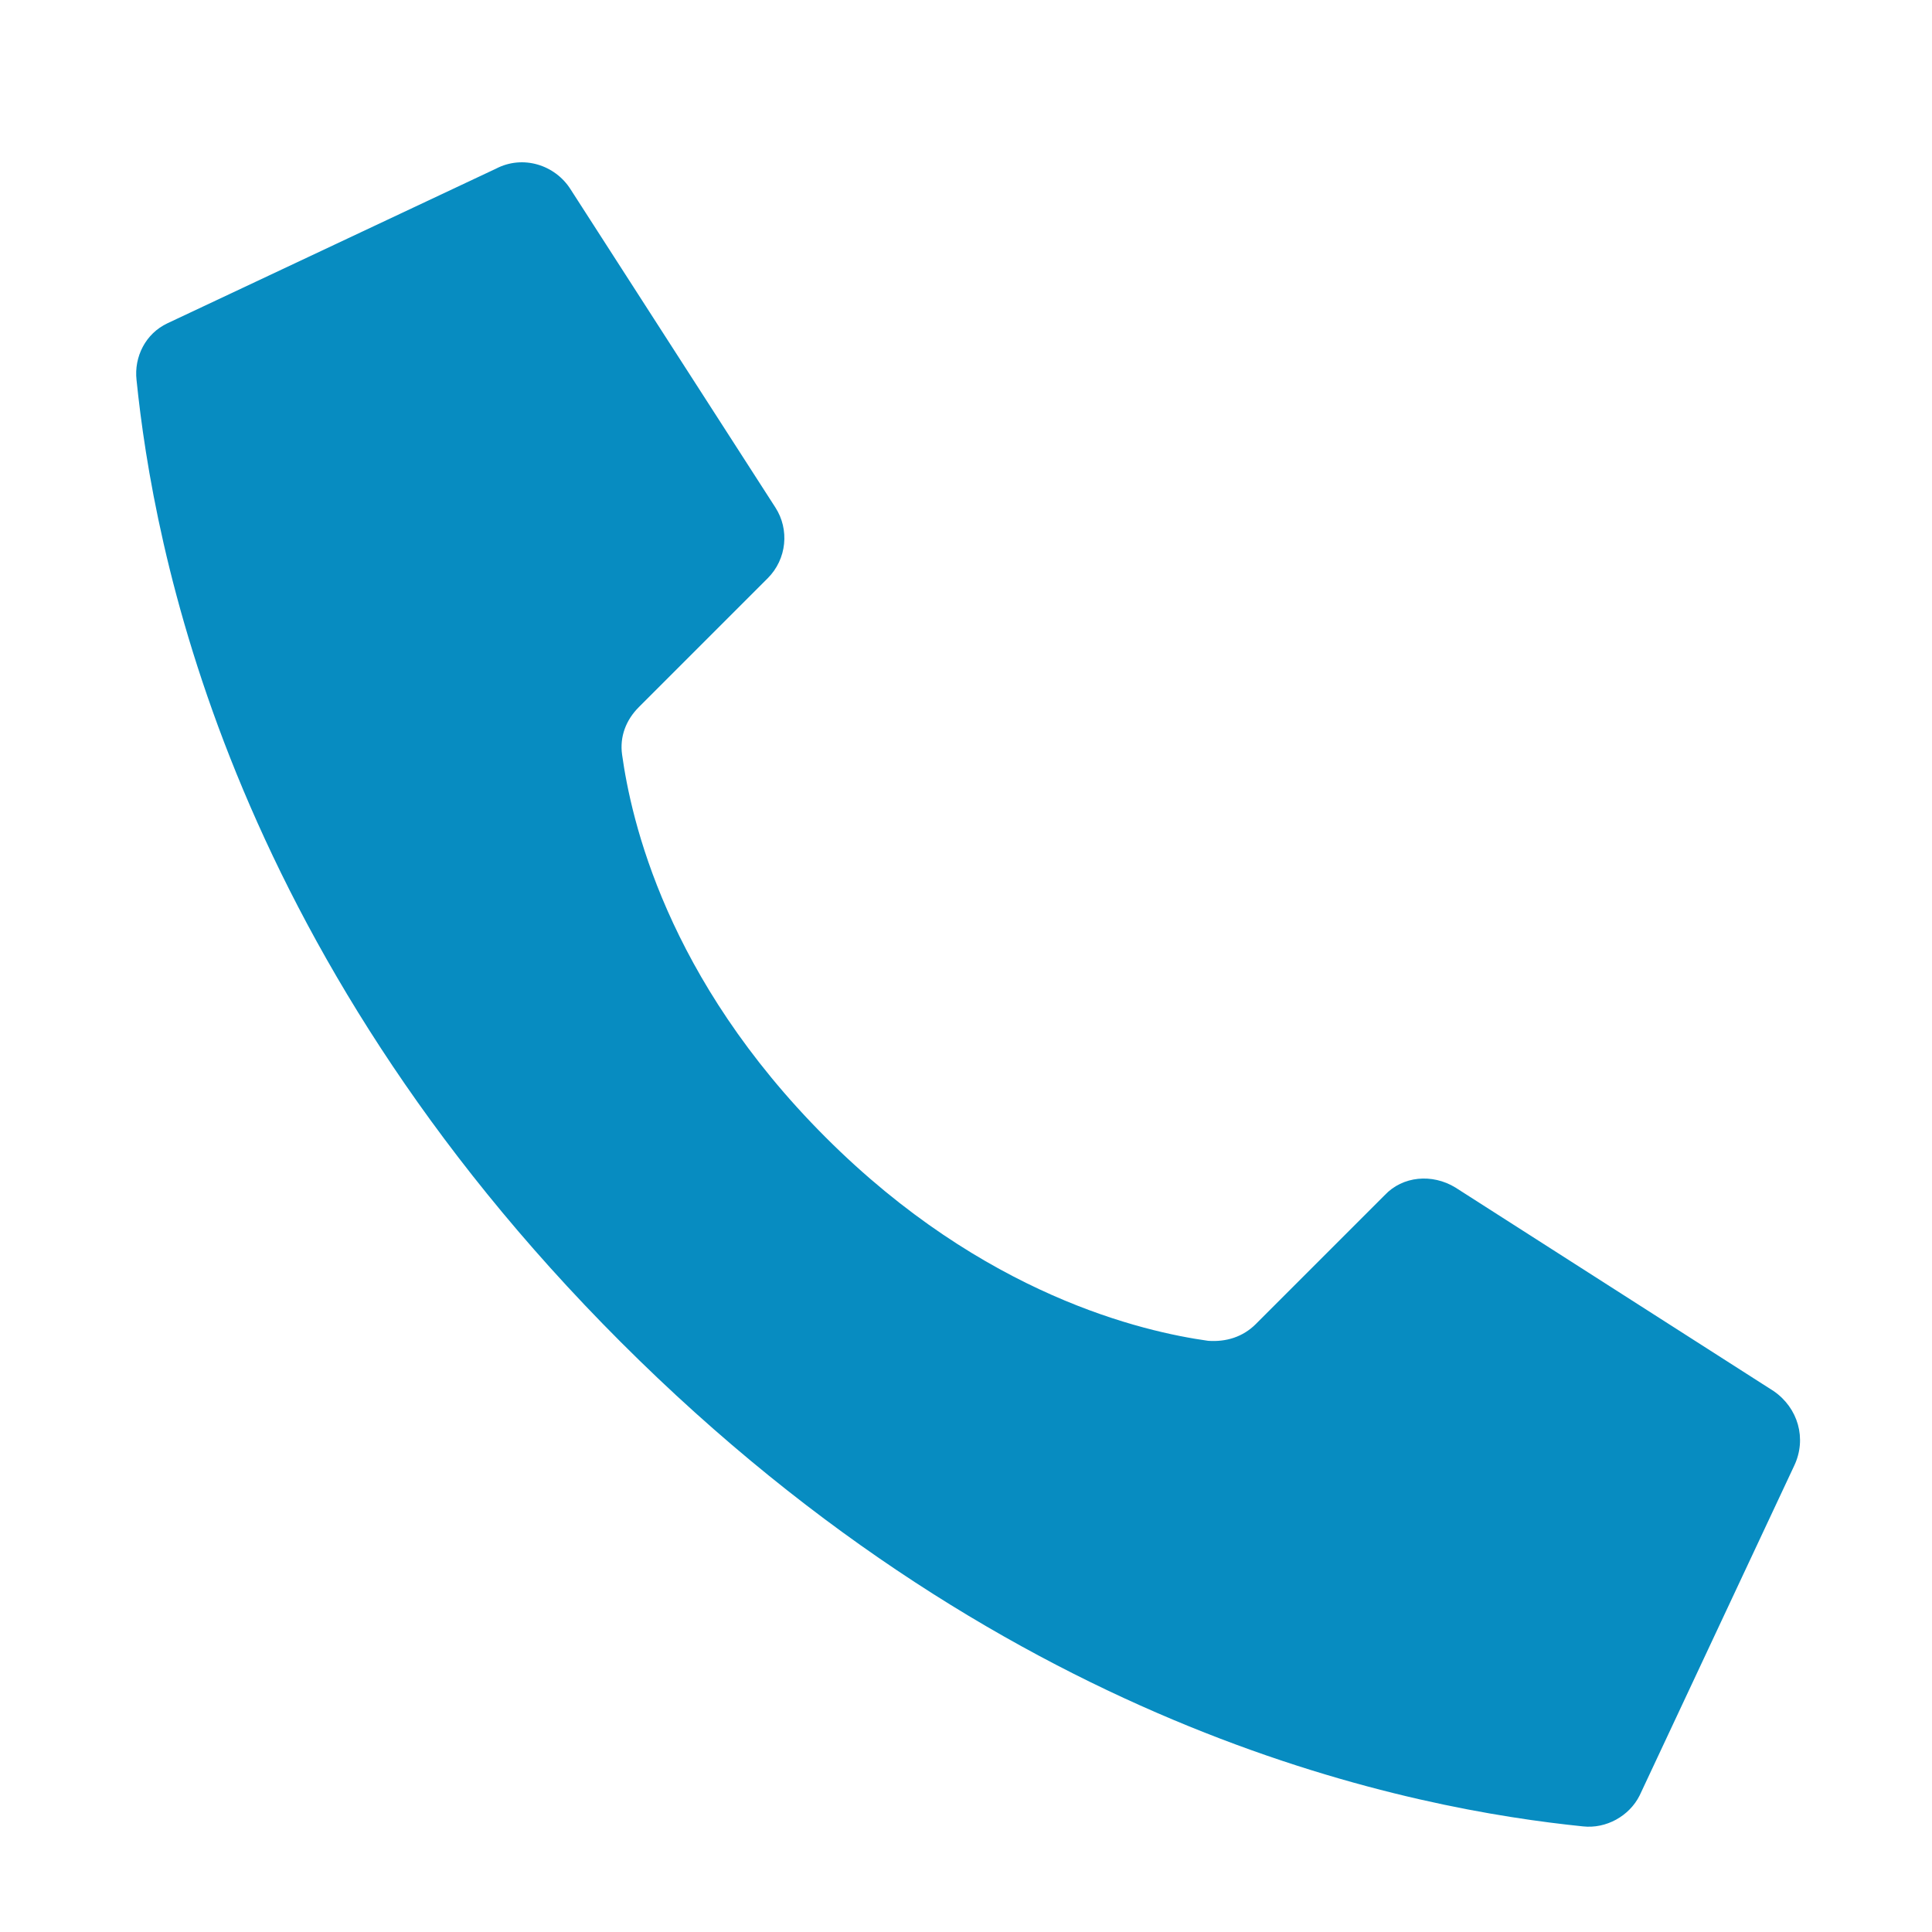<?xml version="1.0" encoding="UTF-8"?>
<svg xmlns="http://www.w3.org/2000/svg" xmlns:xlink="http://www.w3.org/1999/xlink" version="1.1" id="Layer_1" x="0px" y="0px" viewBox="0 0 150 150" style="enable-background:new 0 0 150 150;" xml:space="preserve"> <style type="text/css"> .st0{fill-rule:evenodd;clip-rule:evenodd;fill:#078CC1;} </style> <path class="st0" d="M64.1,88.3C51.7,75.9,49,63.6,48.3,58.6c-0.2-1.4,0.3-2.7,1.3-3.7l10-10c1.5-1.5,1.7-3.8,0.6-5.5L44.3,14.7 c-1.2-1.9-3.7-2.7-5.8-1.6L13,25.1c-1.7,0.8-2.6,2.6-2.4,4.4c1.3,12.7,6.9,44,37.6,74.7c30.7,30.7,62,36.3,74.7,37.6 c1.8,0.2,3.6-0.8,4.4-2.4l12-25.6c1-2.1,0.3-4.5-1.6-5.8L113,92.2c-1.8-1.1-4.1-0.9-5.5,0.6l-10,10c-1,1-2.3,1.4-3.7,1.3 C88.8,103.4,76.4,100.6,64.1,88.3L64.1,88.3z"></path> </svg>
